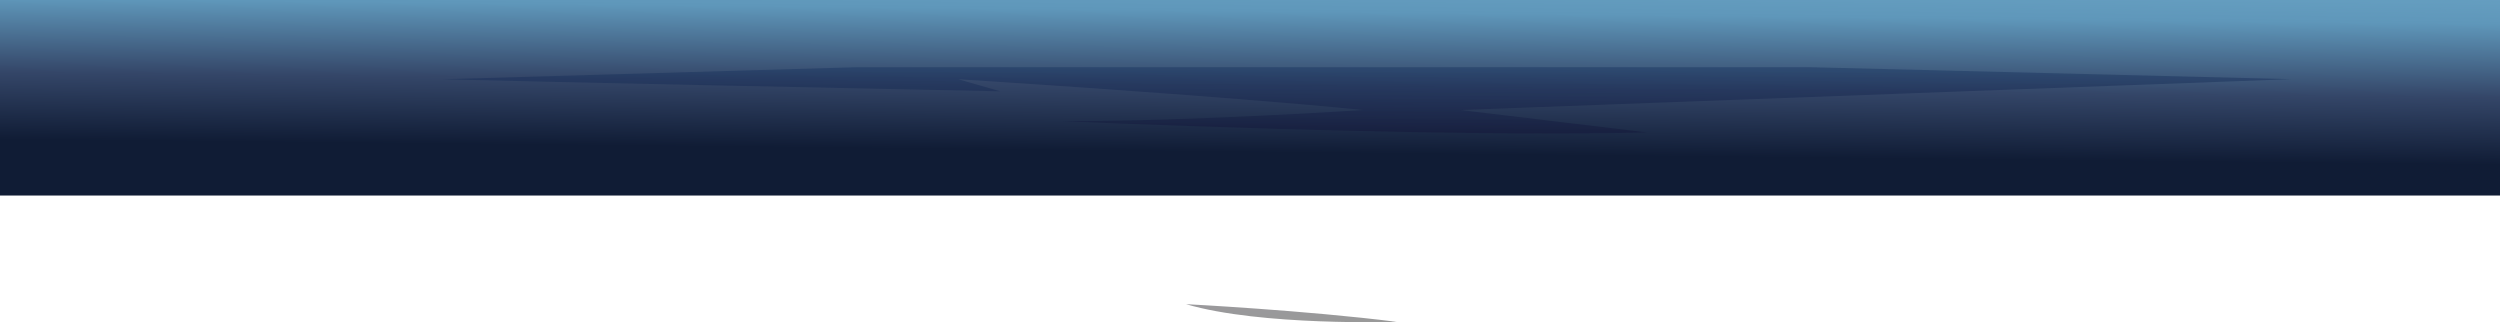 <?xml version="1.0" encoding="UTF-8"?> <svg xmlns="http://www.w3.org/2000/svg" width="4500" height="580" viewBox="0 0 4500 580" fill="none"><path d="M-28 351.999L4510.5 352L4510.5 0L-73.5 -0L-28 351.999Z" fill="url(#paint0_linear_8557_18792)"></path><g opacity="0.4"><path style="mix-blend-mode:screen" fill-rule="evenodd" clip-rule="evenodd" d="M4124 142.5L3260.04 121H1541L797 142.654C876.684 145.238 1707.18 162.654 1800.48 164.34L1724.86 142.654C1724.86 142.654 2194.72 171.997 2453.5 198.002C2453.5 198.002 2152.77 218.21 1913.38 218.21C1913.38 218.21 2587.04 247.922 2965.2 238.412L2628.56 198.002L4124 142.5Z" fill="url(#paint1_linear_8557_18792)"></path><path style="mix-blend-mode:screen" fill-rule="evenodd" clip-rule="evenodd" d="M2514.11 579.34C2350.32 558.568 2134.83 547.5 2134.83 547.5C2269.64 587.215 2514.11 579.34 2514.11 579.34Z" fill="url(#paint2_linear_8557_18792)"></path></g><defs><linearGradient id="paint0_linear_8557_18792" x1="2584.54" y1="-74.412" x2="2580.21" y2="349.305" gradientUnits="userSpaceOnUse"><stop stop-color="#6CA6C7"></stop><stop offset="0.23" stop-color="#5F97BA"></stop><stop offset="0.545" stop-color="#344668"></stop><stop offset="0.83" stop-color="#101C35"></stop></linearGradient><linearGradient id="paint1_linear_8557_18792" x1="2400.51" y1="240.309" x2="2400.51" y2="120.969" gradientUnits="userSpaceOnUse"><stop stop-color="#111136"></stop><stop offset="1" stop-color="#112E5B"></stop></linearGradient><linearGradient id="paint2_linear_8557_18792" x1="2324.47" y1="579.972" x2="2324.47" y2="344.703" gradientUnits="userSpaceOnUse"><stop></stop><stop offset="1" stop-color="#110639"></stop></linearGradient></defs></svg> 